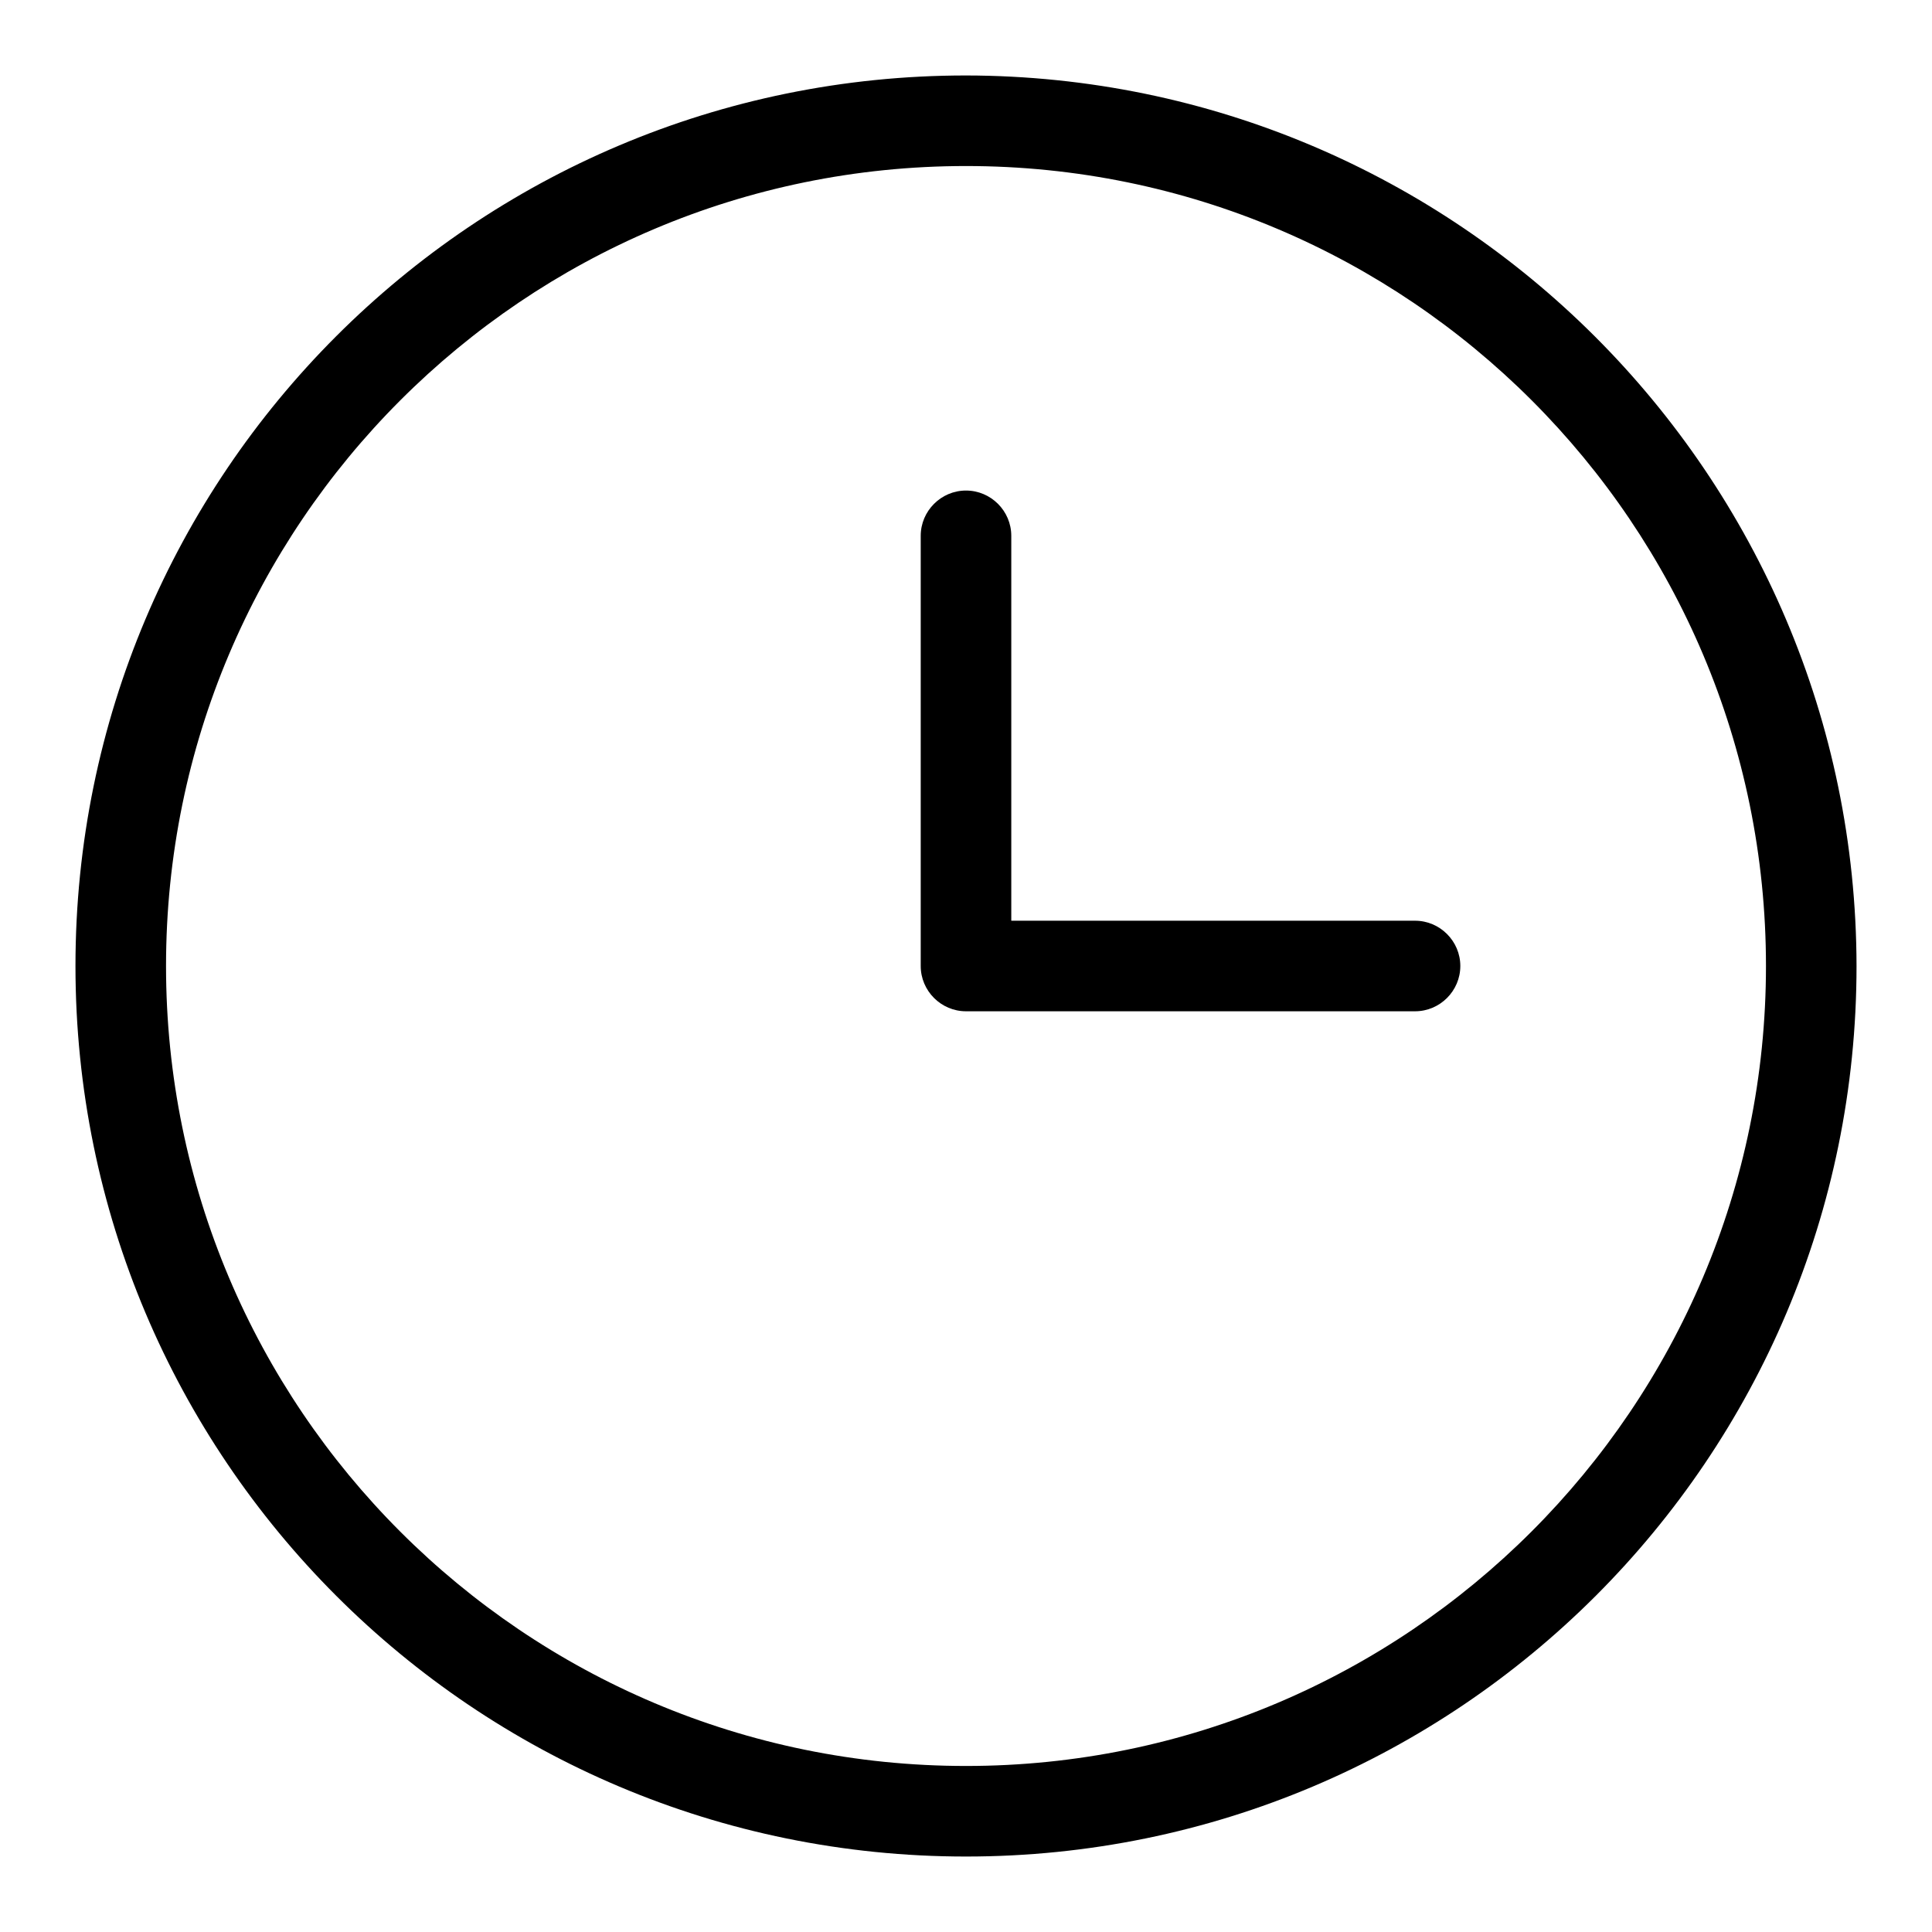 <?xml version="1.0" encoding="utf-8"?>
<!-- Svg Vector Icons : http://www.onlinewebfonts.com/icon -->
<!DOCTYPE svg PUBLIC "-//W3C//DTD SVG 1.1//EN" "http://www.w3.org/Graphics/SVG/1.1/DTD/svg11.dtd">
<svg version="1.1" xmlns="http://www.w3.org/2000/svg" xmlns:xlink="http://www.w3.org/1999/xlink" x="0px" y="0px" viewBox="0 0 256 256" enable-background="new 0 0 256 256" xml:space="preserve">
<g> <path fill="#000000" d="M128,10C62.8,10,10,62.8,10,128c0,65.2,52.8,118,118,118c65.2,0,118-52.8,118-118l0,0 C245.9,62.9,193.1,10.1,128,10z M128,234c-58.6,0-106-47.5-106-106S69.4,22,128,22s106,47.5,106,106C234,186.5,186.5,234,128,234 L128,234z"/> <path fill="#000000" d="M187.5,122H134V71c0-3.3-2.7-6-6-6c-3.3,0-6,2.7-6,6v57c0,3.3,2.7,6,6,6c0,0,0,0,0,0h59.5c3.3,0,6-2.7,6-6 C193.5,124.7,190.8,122,187.5,122L187.5,122z"/></g>
</svg>
